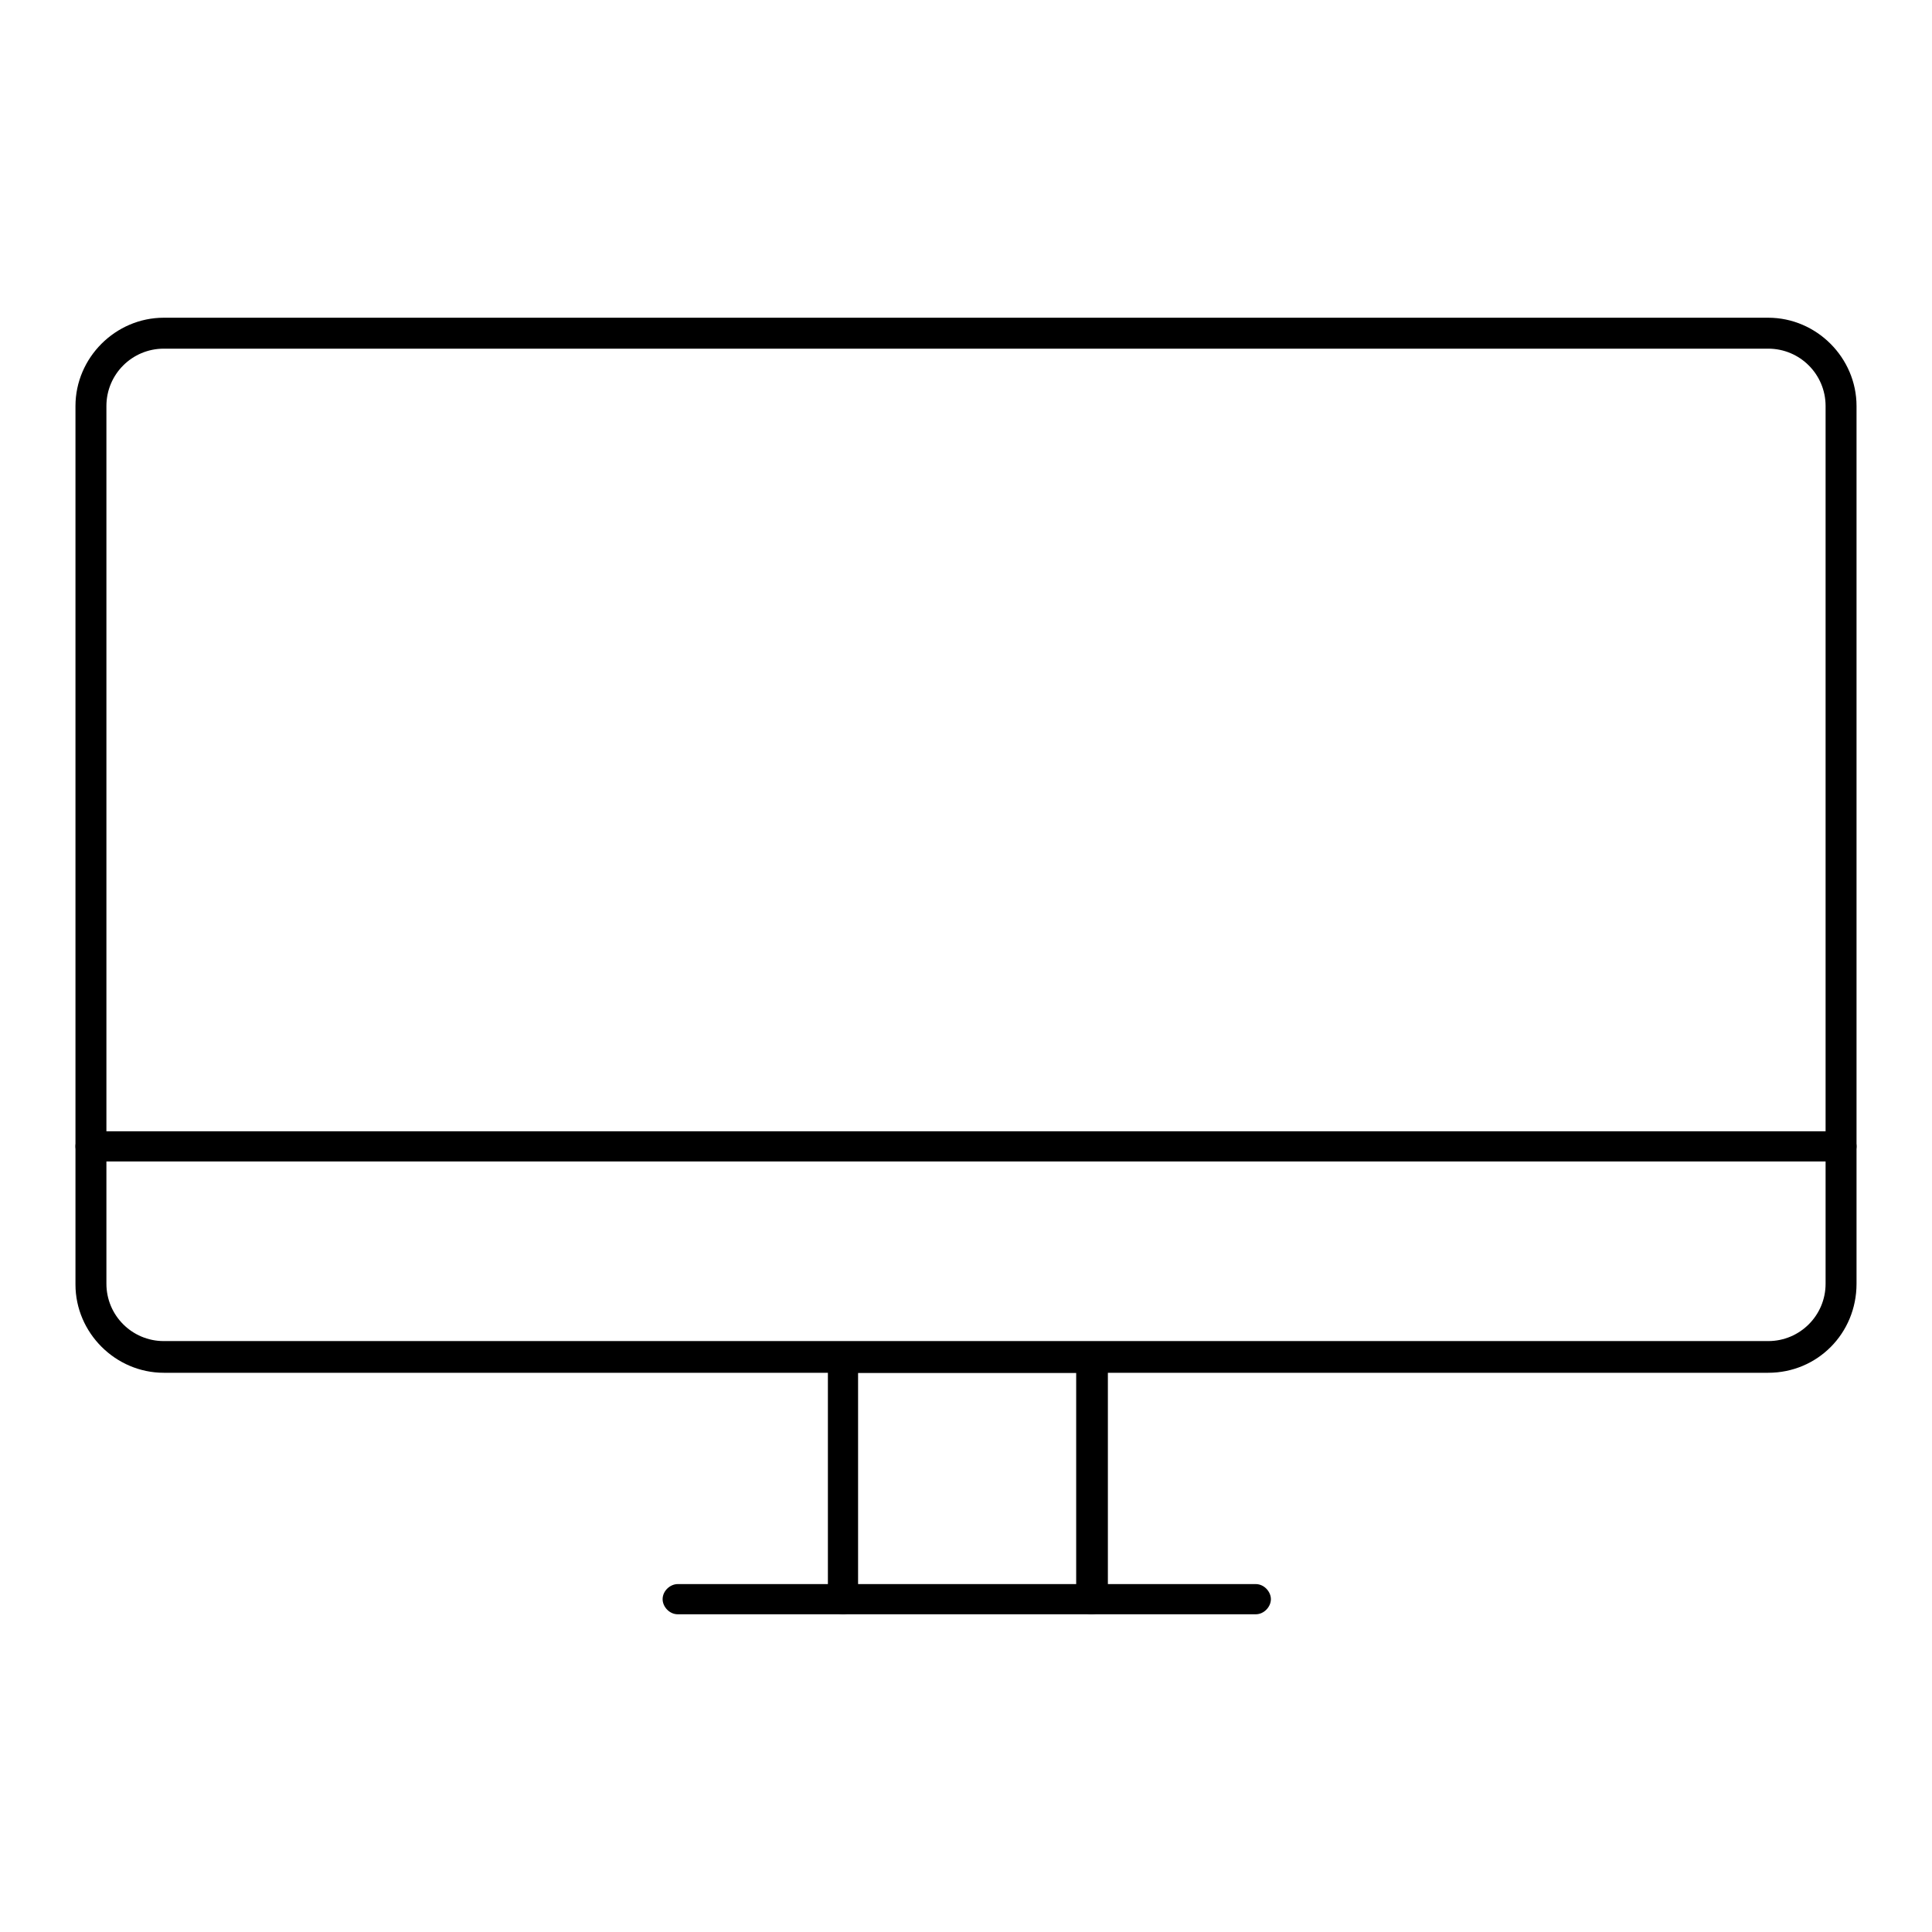 <?xml version="1.0" encoding="utf-8"?>
<!-- Svg Vector Icons : http://www.onlinewebfonts.com/icon -->
<!DOCTYPE svg PUBLIC "-//W3C//DTD SVG 1.1//EN" "http://www.w3.org/Graphics/SVG/1.1/DTD/svg11.dtd">
<svg version="1.1" xmlns="http://www.w3.org/2000/svg" xmlns:xlink="http://www.w3.org/1999/xlink" x="0px" y="0px" viewBox="0 0 256 256" enable-background="new 0 0 256 256" xml:space="preserve">
<g> <path fill="#000000" d="M234.3,181.9H21.7c-6.4,0-11.7-5.3-11.7-11.7V53.8c0-6.4,5.3-11.7,11.7-11.7h212.6 c6.4,0,11.7,5.3,11.7,11.7v116.3C246,176.7,240.8,181.9,234.3,181.9L234.3,181.9z M21.7,46.2c-4.2,0-7.6,3.4-7.6,7.6v116.3 c0,4.2,3.4,7.6,7.6,7.6h212.6c4.2,0,7.6-3.4,7.6-7.6V53.8c0-4.2-3.4-7.6-7.6-7.6H21.7z"/> <path fill="#000000" d="M244,153.9H12c-1.1,0-2-1-2-2c0-1.1,1-2,2-2H244c1.1,0,2,1,2,2C246,153,245,153.9,244,153.9z M144.6,213.9 c-1.1,0-2-1-2-2v-30h-28.9v30c0,1.1-1,2-2,2c-1.1,0-2-1-2-2v-34.1h37.1v34.1C146.6,213.1,145.7,213.9,144.6,213.9z"/> <path fill="#000000" d="M166.4,213.9H89.8c-1.1,0-2-1-2-2c0-1.1,1-2,2-2h76.6c1.1,0,2,1,2,2C168.4,212.9,167.5,213.9,166.4,213.9z" /></g>
</svg>